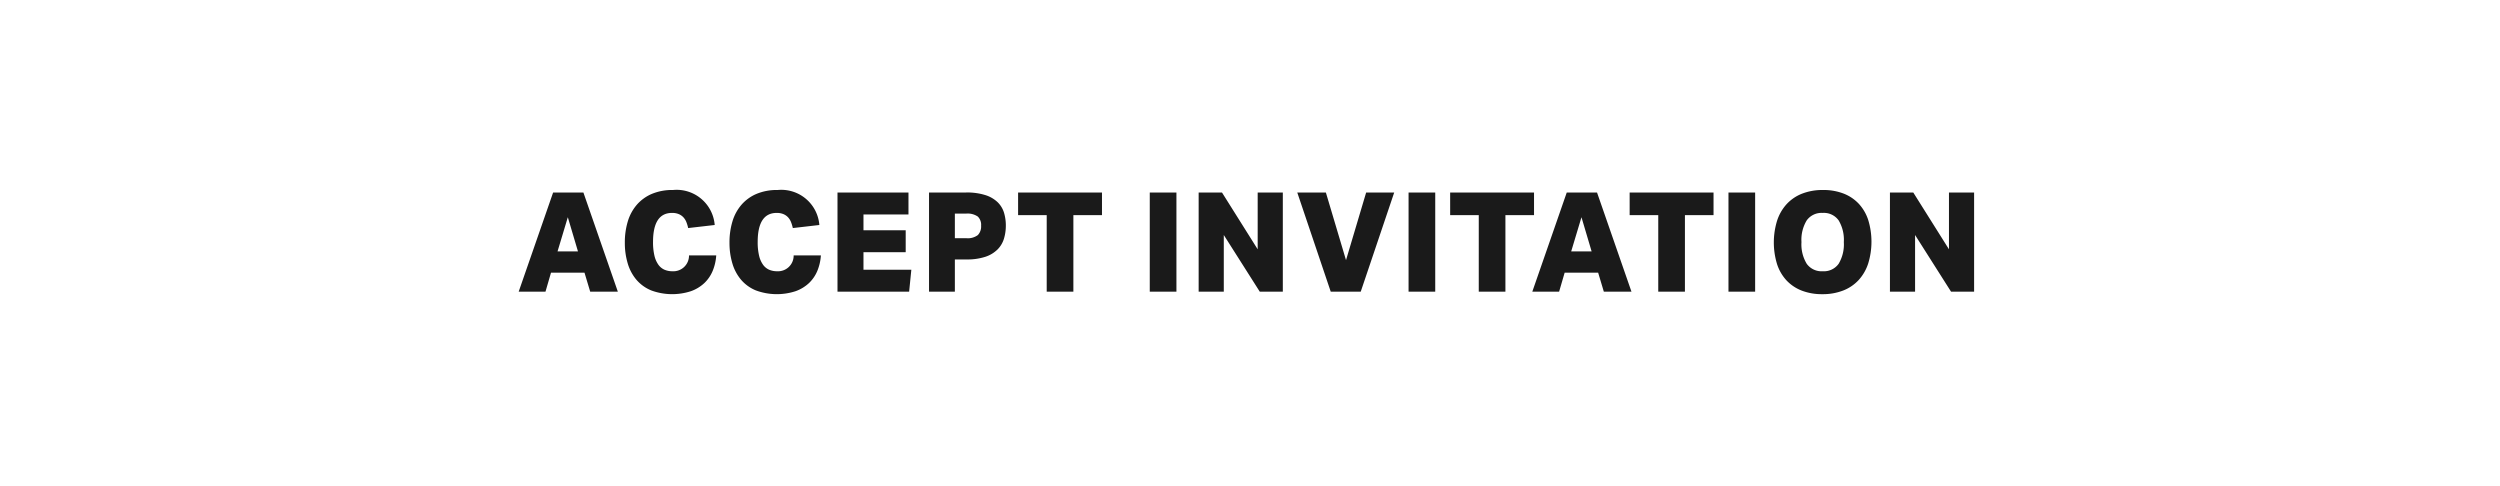 <svg xmlns="http://www.w3.org/2000/svg" width="360" height="70" viewBox="0 0 360 70">
  <defs>
    <style>
      .cls-1 {
        fill: #1a1a1a;
        fill-rule: evenodd;
      }
    </style>
  </defs>
  <path id="Accept_invitation" data-name="Accept invitation" class="cls-1" d="M280.951,42l-5.18-8.16V42h-3.62V27.72h3.36l5.14,8.18V27.72h3.62V42h-3.32Zm-13.3-1.68a6,6,0,0,1-2.22,1.51,8.061,8.061,0,0,1-3.02.53,7.979,7.979,0,0,1-2.98-.52,5.946,5.946,0,0,1-2.19-1.48,6.343,6.343,0,0,1-1.35-2.34,10.7,10.7,0,0,1,.01-6.24,6.542,6.542,0,0,1,1.37-2.38,6,6,0,0,1,2.22-1.51,8.061,8.061,0,0,1,3.02-.53,7.979,7.979,0,0,1,2.98.52,5.949,5.949,0,0,1,2.19,1.48,6.343,6.343,0,0,1,1.35,2.34,10.7,10.7,0,0,1-.01,6.24A6.537,6.537,0,0,1,267.651,40.32Zm-2.89-8.59a2.607,2.607,0,0,0-2.29-1.07,2.634,2.634,0,0,0-2.3,1.07,5.38,5.38,0,0,0-.76,3.13,5.379,5.379,0,0,0,.76,3.13,2.633,2.633,0,0,0,2.3,1.07,2.607,2.607,0,0,0,2.29-1.07,5.437,5.437,0,0,0,.75-3.13A5.439,5.439,0,0,0,264.761,31.73ZM248.9,27.72h3.84V42H248.9V27.72ZM242.629,42h-3.84V30.98h-4.12V27.72h12.08v3.26h-4.12V42Zm-11.677,0-0.82-2.74h-4.82l-0.8,2.74h-3.86l4.96-14.28h4.36L234.932,42h-3.98Zm-3.22-10.72-1.48,4.92h2.94ZM216.782,42h-3.84V30.98h-4.12V27.72H220.9v3.26h-4.12V42ZM202.834,27.72h3.84V42h-3.84V27.72ZM191.626,42l-4.82-14.28h4.12l2.9,9.74,2.9-9.74h4.04L195.946,42h-4.32Zm-15.4-8.16V42h-3.62V27.72h3.36l5.14,8.18V27.72h3.62V42h-3.32Zm-10.66-6.12h3.84V42h-3.84V27.72Zm-11,14.28h-3.84V30.98h-4.12V27.72h12.08v3.26h-4.12V42Zm-10.931-6.07a4.477,4.477,0,0,1-1.75,1.05,8.392,8.392,0,0,1-2.73.38H137.5V42h-3.72V27.72h5.34a8.734,8.734,0,0,1,2.79.38,4.517,4.517,0,0,1,1.76,1.03,3.58,3.58,0,0,1,.91,1.51,6.34,6.34,0,0,1,.26,1.84,6.474,6.474,0,0,1-.27,1.89A3.739,3.739,0,0,1,143.637,35.93Zm-2.84-4.75a2.577,2.577,0,0,0-1.68-.42H137.5V34.3h1.64a2.41,2.41,0,0,0,1.67-.45,1.787,1.787,0,0,0,.47-1.35A1.665,1.665,0,0,0,140.8,31.18Zm-9.562,7.66L130.915,42H120.6V27.72h10.22v3.16h-6.48v2.28h6.08v3.16h-6.08v2.52h6.9Zm-21.356-.72a2.148,2.148,0,0,0,.88.72,2.817,2.817,0,0,0,1.13.22,2.254,2.254,0,0,0,2.4-2.28h3.92a7,7,0,0,1-.5,2.2,5.143,5.143,0,0,1-1.2,1.77,5.529,5.529,0,0,1-1.94,1.18,8.7,8.7,0,0,1-5.72-.11,5.61,5.61,0,0,1-2.12-1.52,6.474,6.474,0,0,1-1.26-2.35,10.232,10.232,0,0,1-.42-3.01,10.344,10.344,0,0,1,.43-3.07,6.521,6.521,0,0,1,1.3-2.39,5.966,5.966,0,0,1,2.16-1.56,7.567,7.567,0,0,1,3.03-.56,5.5,5.5,0,0,1,6.02,5.04l-3.82.44a5.518,5.518,0,0,0-.26-0.86,2.207,2.207,0,0,0-.43-0.69,1.945,1.945,0,0,0-.67-0.46,2.454,2.454,0,0,0-.96-0.17q-2.74,0-2.74,4.18a8.3,8.3,0,0,0,.2,1.97A3.651,3.651,0,0,0,109.879,38.12Zm-15.07,0a2.152,2.152,0,0,0,.88.72,2.82,2.82,0,0,0,1.13.22,2.254,2.254,0,0,0,2.4-2.28h3.92a7,7,0,0,1-.5,2.2,5.143,5.143,0,0,1-1.2,1.77,5.529,5.529,0,0,1-1.94,1.18,8.7,8.7,0,0,1-5.72-.11,5.615,5.615,0,0,1-2.12-1.52,6.474,6.474,0,0,1-1.26-2.35,10.232,10.232,0,0,1-.42-3.01,10.347,10.347,0,0,1,.43-3.07,6.53,6.53,0,0,1,1.3-2.39,5.966,5.966,0,0,1,2.16-1.56,7.567,7.567,0,0,1,3.03-.56,5.5,5.5,0,0,1,6.02,5.04l-3.82.44a5.443,5.443,0,0,0-.26-0.86,2.2,2.2,0,0,0-.43-0.69,1.94,1.94,0,0,0-.67-0.46,2.453,2.453,0,0,0-.96-0.17q-2.74,0-2.74,4.18a8.335,8.335,0,0,0,.2,1.97A3.655,3.655,0,0,0,94.809,38.12Zm-10.64,1.14h-4.82L78.549,42h-3.86l4.96-14.28h4.36L88.969,42h-3.98Zm-2.4-7.98-1.48,4.92h2.94Z"/>
</svg>
